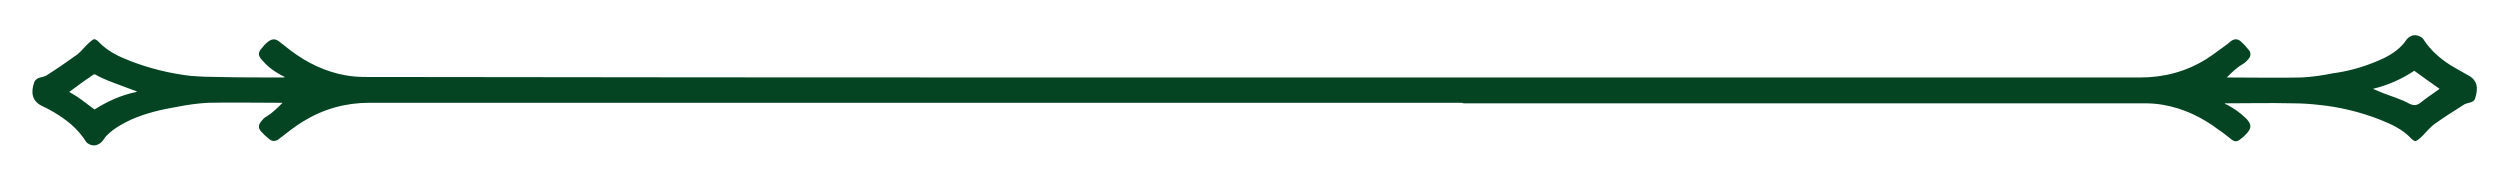 <svg xmlns="http://www.w3.org/2000/svg" viewBox="0 0 484 33" width="484" height="33"><title>natur-element1-dark-green-svg</title><style>		.s0 { fill: #044423 } 	</style><path id="Layer" fill-rule="evenodd" class="s0" d="m479.2 19c-0.1 0.5-0.6 0.8-1.2 0.9-0.4 0.1-0.8 0.2-1.2 0.5-1.9 1.2-3.8 2.4-5.6 3.7-0.8 0.6-1.4 1.4-2.1 2.1-0.3 0.3-0.6 0.6-0.9 0.8-0.5 0.4-0.7 0.4-1.2 0q-0.1-0.1-0.2-0.2c-1.7-1.8-3.9-2.8-6.2-3.7q-5.7-2.2-11.7-2.8-2.6-0.3-5.2-0.3c-4.1-0.1-8.3 0-12.4 0q-0.3 0-0.5 0 0 0-0.1 0.1 0.3 0.1 0.5 0.2c1.3 0.7 2.5 1.5 3.6 2.6q0.1 0.1 0.2 0.2c0.9 1 0.9 1.7 0 2.7q-0.5 0.6-1.2 1.1c-0.7 0.6-1.2 0.6-1.9 0-0.8-0.6-1.6-1.3-2.4-1.8-3.2-2.4-6.7-4.1-10.7-4.8q-1.7-0.3-3.6-0.3-65.8 0-131.7 0-0.3 0-0.5-0.1h-79.7q-0.1 0-0.1 0-0.3 0-0.7 0-65.5 0-131 0c-4.6 0-8.9 1.2-12.8 3.6-1.5 0.9-2.9 2-4.3 3.1q-0.3 0.2-0.5 0.4c-0.6 0.4-1.3 0.4-1.8-0.1q-0.9-0.7-1.6-1.5c-0.5-0.6-0.5-1.2 0-1.8 0.3-0.4 0.7-0.9 1.2-1.1 1.1-0.7 2-1.6 3-2.6-0.3 0-0.4 0-0.6 0-4.6 0-9.2-0.1-13.8 0-2 0.1-4.1 0.4-6.1 0.8-3 0.5-5.9 1.2-8.7 2.4-1.7 0.8-3.4 1.7-4.8 3.1q-0.4 0.4-0.7 0.9c-0.8 1.1-2 1.4-3.1 0.6q-0.1-0.1-0.2-0.2c-1.6-2.6-3.8-4.3-6.3-5.8q-1.2-0.7-2.3-1.2c-2-1-2.1-2.7-1.5-4.5 0.2-0.6 0.7-0.9 1.2-1 0.4-0.1 0.9-0.2 1.2-0.4 1.9-1.2 3.8-2.5 5.6-3.8 0.8-0.5 1.4-1.3 2.1-2 0.3-0.3 0.6-0.6 1-0.9 0.4-0.4 0.7-0.4 1.2 0q0.1 0.1 0.2 0.2c1.7 1.8 3.8 2.8 6.1 3.7q5.7 2.2 11.8 2.9 2.5 0.2 5.1 0.2c4.2 0.1 8.3 0.1 12.5 0.1q0.2 0 0.4 0 0.1-0.1 0.1-0.1-0.8-0.4-1.6-0.9-1.5-0.9-2.7-2.3c-0.9-0.9-0.9-1.6 0-2.5q0.5-0.7 1.2-1.2c0.7-0.5 1.3-0.5 2 0 0.8 0.6 1.5 1.2 2.3 1.8 3.2 2.4 6.7 4.1 10.7 4.8 1.2 0.2 2.4 0.3 3.7 0.3q65.8 0.1 131.6 0.1 0.3 0 0.6 0h79.7q0.4 0 0.7 0 65.5 0 131 0c4.6 0 8.9-1.1 12.9-3.6 1.4-0.9 2.8-2 4.2-3q0.3-0.3 0.6-0.5c0.6-0.4 1.2-0.4 1.8 0.1q0.8 0.7 1.5 1.6c0.5 0.5 0.5 1.2 0.1 1.7-0.4 0.5-0.8 0.9-1.2 1.1-1.2 0.7-2.1 1.6-3.1 2.6 0.3 0 0.4 0 0.6 0 4.6 0 9.2 0.1 13.8 0 2.1-0.1 4.1-0.4 6.1-0.8 3-0.4 5.9-1.2 8.7-2.4 1.7-0.7 3.4-1.6 4.8-3.1q0.4-0.4 0.7-0.9c0.8-1.1 2-1.3 3.1-0.5q0.1 0.1 0.2 0.2c1.6 2.5 3.8 4.3 6.3 5.7q1.2 0.7 2.3 1.3c2 1 2.1 2.6 1.5 4.5zm-452.7-1.3q-1.4-0.5-2.7-1c-1.8-0.7-3.7-1.3-5.4-2.3-0.1 0-0.3 0-0.4 0.1q-0.8 0.6-1.6 1.1-1.5 1.1-3 2.2c0.9 0.5 1.7 1 2.5 1.6 0.8 0.6 1.6 1.2 2.4 1.8 2.5-1.6 5.2-2.8 8.1-3.4q0 0 0.1-0.1zm445.8-0.5c-1.6-1.1-3.2-2.3-4.9-3.5-2.4 1.6-5.1 2.8-8 3.5q0.9 0.4 1.9 0.8c1.8 0.7 3.6 1.2 5.2 2.1 0.9 0.4 1.4 0.3 2.1-0.2 1.2-1 2.5-1.8 3.7-2.7z"></path></svg>